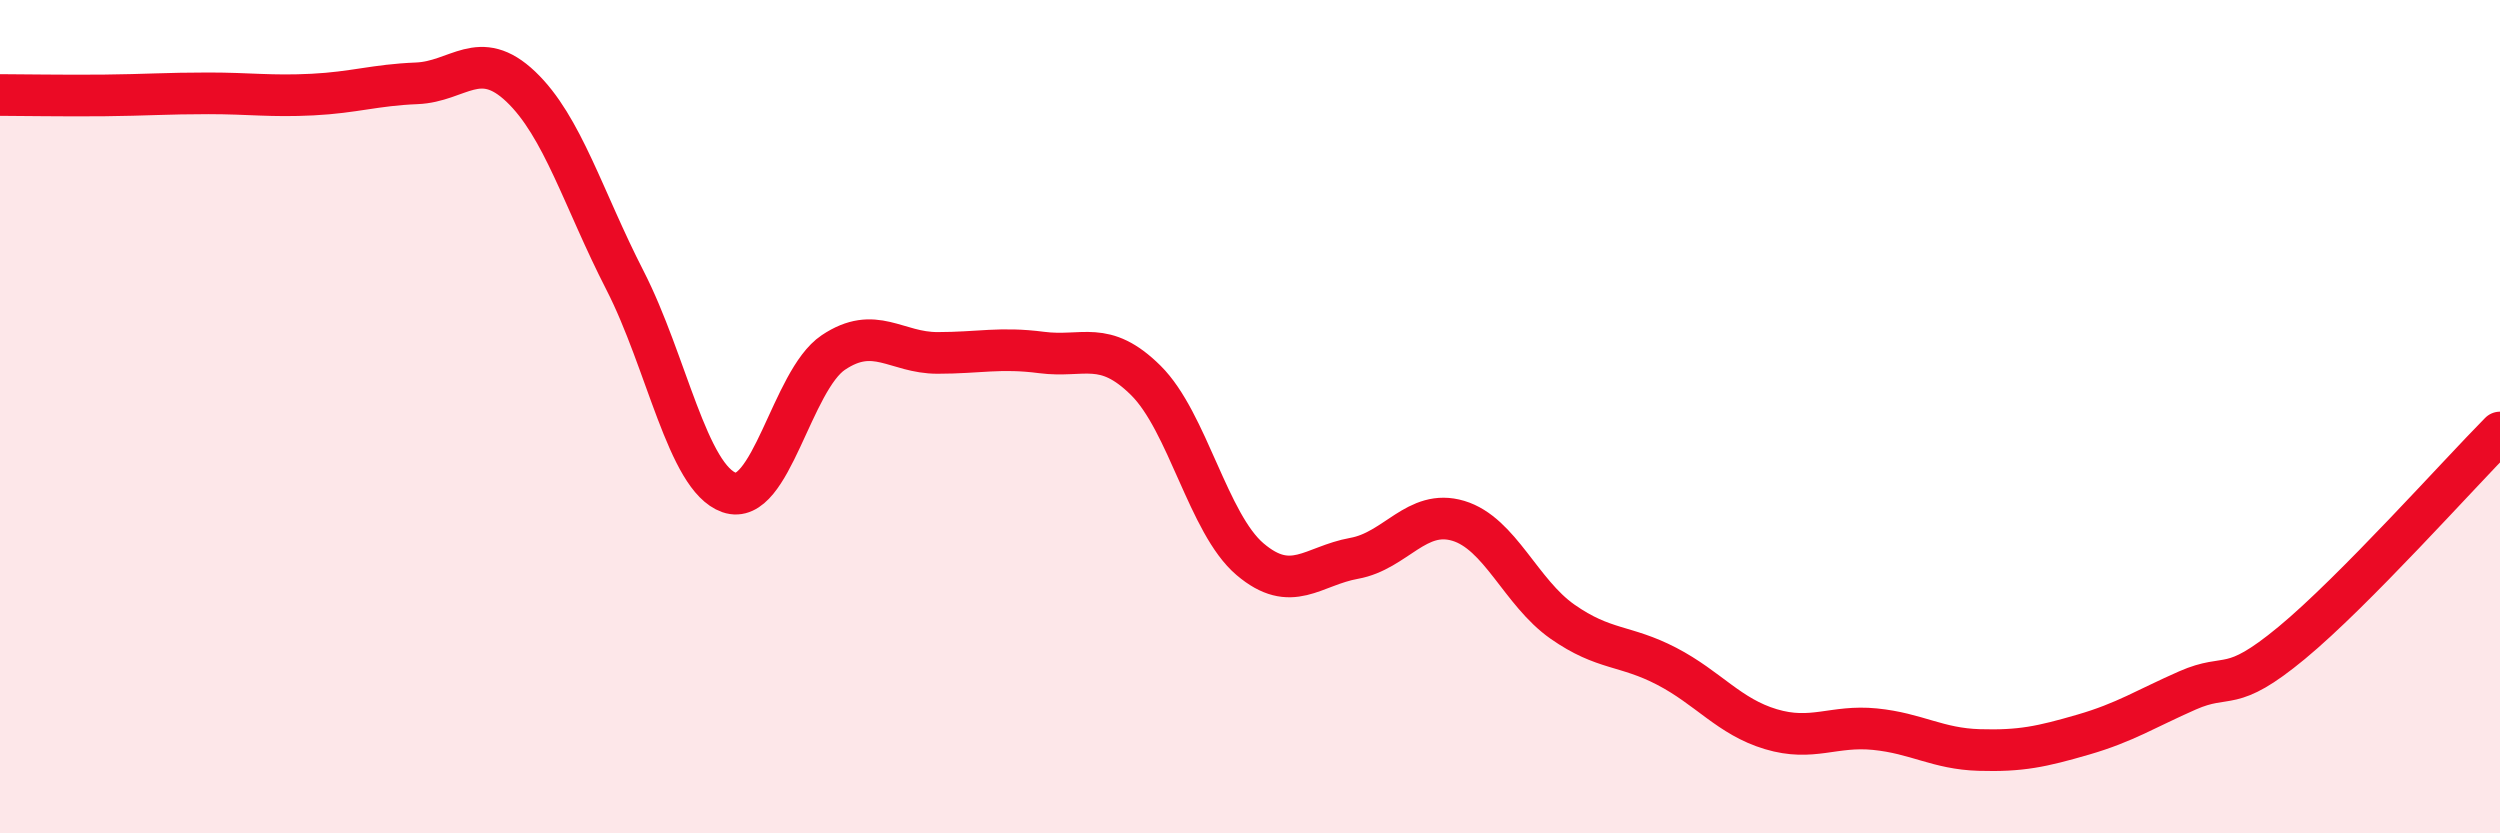 
    <svg width="60" height="20" viewBox="0 0 60 20" xmlns="http://www.w3.org/2000/svg">
      <path
        d="M 0,2.28 C 0.5,2.28 1.5,2.3 2.5,2.29 C 3.5,2.28 4,2.24 5,2.24 C 6,2.24 6.5,2.32 7.5,2.27 C 8.5,2.22 9,2.04 10,2 C 11,1.96 11.5,1.13 12.5,2.08 C 13.5,3.03 14,4.78 15,6.73 C 16,8.68 16.5,11.47 17.5,11.82 C 18.5,12.17 19,9.13 20,8.46 C 21,7.79 21.5,8.47 22.5,8.47 C 23.5,8.47 24,8.33 25,8.46 C 26,8.59 26.5,8.14 27.5,9.13 C 28.5,10.12 29,12.57 30,13.42 C 31,14.27 31.5,13.58 32.5,13.4 C 33.5,13.22 34,12.2 35,12.5 C 36,12.8 36.5,14.22 37.5,14.92 C 38.5,15.62 39,15.47 40,15.99 C 41,16.51 41.5,17.2 42.5,17.5 C 43.5,17.8 44,17.4 45,17.5 C 46,17.6 46.5,17.97 47.5,18 C 48.5,18.03 49,17.92 50,17.63 C 51,17.34 51.5,17.01 52.5,16.57 C 53.5,16.13 53.5,16.67 55,15.43 C 56.5,14.19 59,11.39 60,10.38L60 20L0 20Z"
        fill="#EB0A25"
        opacity="0.1"
        stroke-linecap="round"
        stroke-linejoin="round"
      />
      <path
        d="M 0,2.28 C 0.5,2.28 1.5,2.3 2.5,2.29 C 3.5,2.28 4,2.24 5,2.24 C 6,2.24 6.5,2.32 7.5,2.27 C 8.5,2.22 9,2.04 10,2 C 11,1.96 11.5,1.13 12.5,2.08 C 13.5,3.03 14,4.78 15,6.73 C 16,8.68 16.5,11.47 17.5,11.82 C 18.5,12.17 19,9.13 20,8.46 C 21,7.79 21.5,8.47 22.5,8.47 C 23.5,8.47 24,8.33 25,8.46 C 26,8.59 26.5,8.14 27.5,9.13 C 28.5,10.12 29,12.57 30,13.42 C 31,14.27 31.5,13.58 32.5,13.4 C 33.5,13.22 34,12.2 35,12.5 C 36,12.8 36.5,14.22 37.5,14.92 C 38.5,15.62 39,15.47 40,15.99 C 41,16.51 41.5,17.2 42.5,17.5 C 43.5,17.8 44,17.4 45,17.5 C 46,17.6 46.5,17.97 47.5,18 C 48.5,18.03 49,17.92 50,17.63 C 51,17.34 51.5,17.01 52.5,16.57 C 53.5,16.13 53.5,16.67 55,15.43 C 56.5,14.19 59,11.39 60,10.38"
        stroke="#EB0A25"
        stroke-width="1"
        fill="none"
        stroke-linecap="round"
        stroke-linejoin="round"
      />
    </svg>
  
